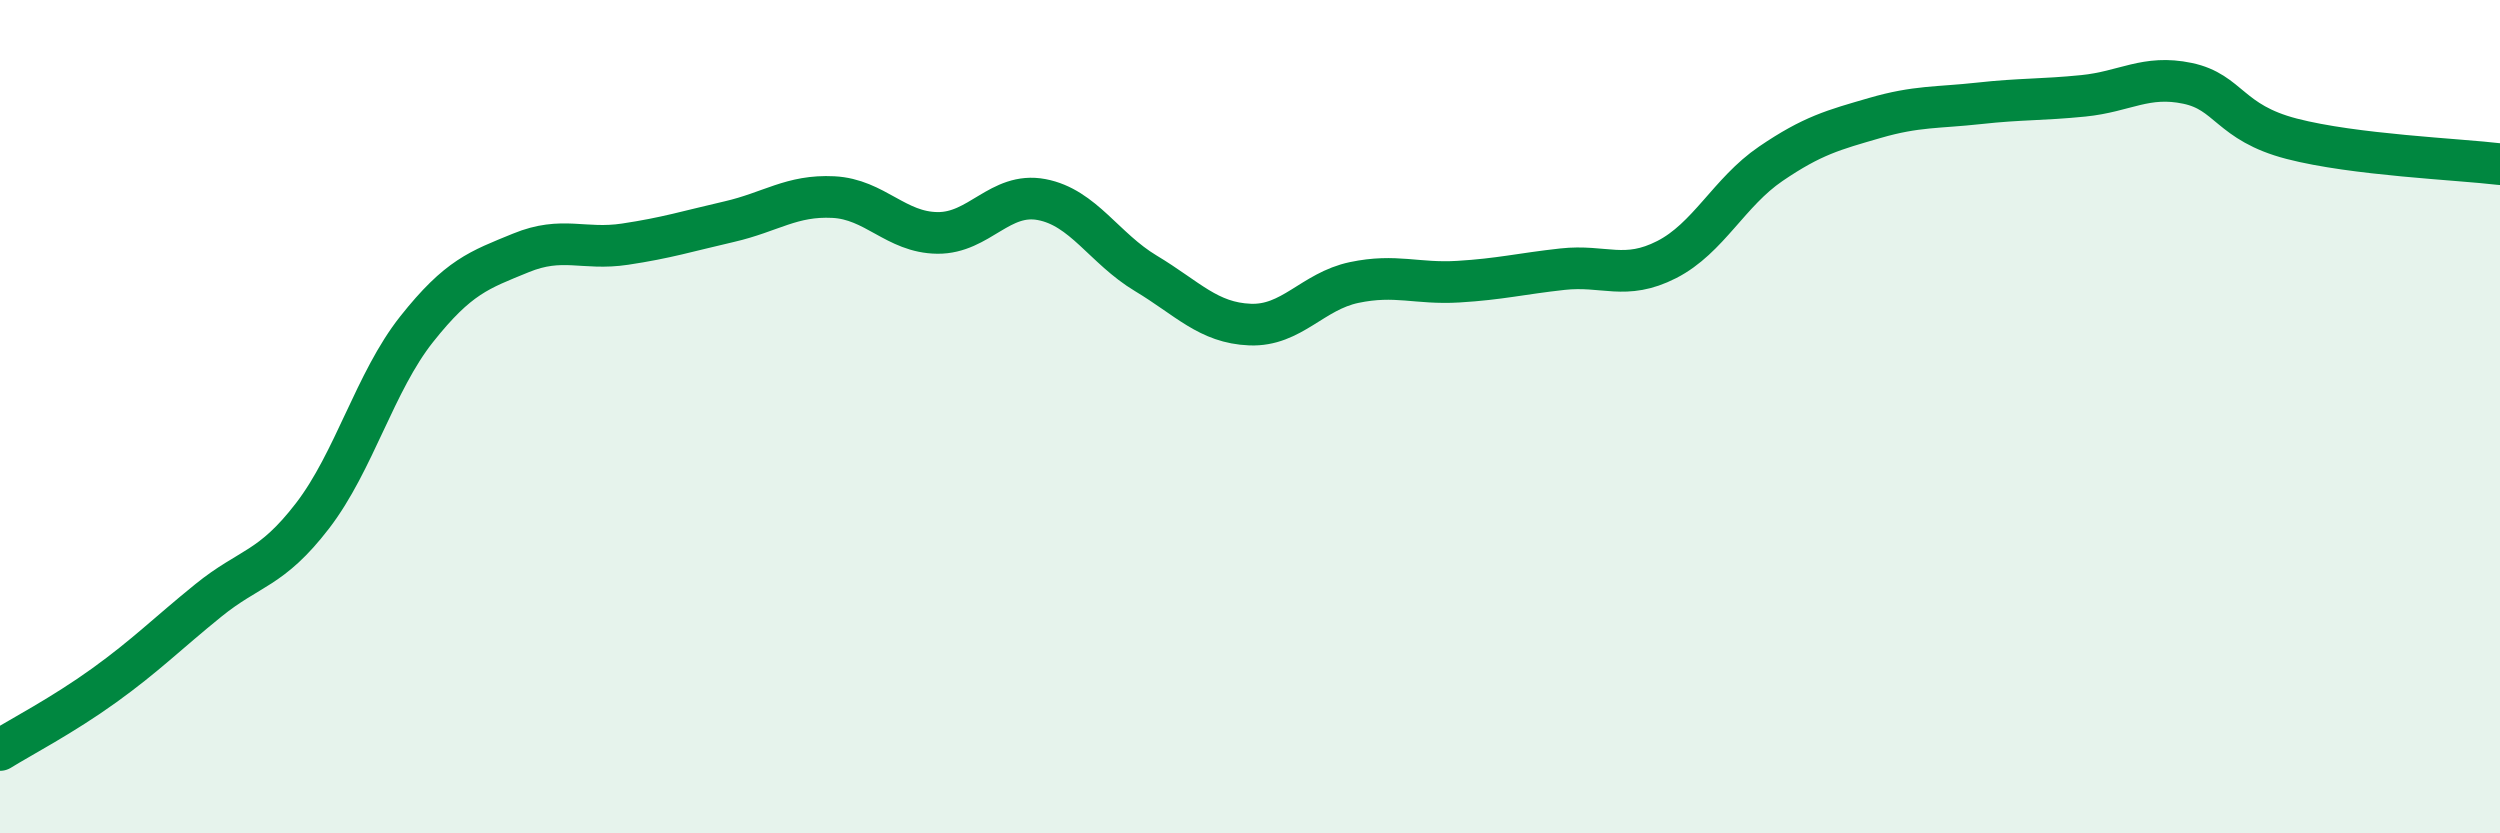 
    <svg width="60" height="20" viewBox="0 0 60 20" xmlns="http://www.w3.org/2000/svg">
      <path
        d="M 0,18 C 0.5,17.69 1.5,17.17 2.5,16.45 C 3.5,15.73 4,15.22 5,14.41 C 6,13.6 6.5,13.68 7.5,12.38 C 8.5,11.08 9,9.16 10,7.9 C 11,6.64 11.5,6.48 12.5,6.07 C 13.5,5.66 14,6.01 15,5.86 C 16,5.71 16.5,5.55 17.5,5.32 C 18.5,5.09 19,4.68 20,4.73 C 21,4.78 21.5,5.58 22.5,5.59 C 23.5,5.6 24,4.6 25,4.79 C 26,4.98 26.5,5.96 27.5,6.56 C 28.5,7.16 29,7.75 30,7.79 C 31,7.83 31.5,6.99 32.5,6.78 C 33.5,6.57 34,6.82 35,6.76 C 36,6.7 36.5,6.57 37.5,6.46 C 38.5,6.35 39,6.74 40,6.23 C 41,5.72 41.5,4.61 42.5,3.93 C 43.5,3.25 44,3.12 45,2.83 C 46,2.54 46.5,2.59 47.5,2.48 C 48.5,2.37 49,2.4 50,2.3 C 51,2.2 51.5,1.79 52.5,2 C 53.5,2.21 53.5,2.94 55,3.33 C 56.5,3.72 59,3.82 60,3.94L60 20L0 20Z"
        fill="#008740"
        opacity="0.1"
        stroke-linecap="round"
        stroke-linejoin="round"
      />
      <path
        d="M 0,18 C 0.5,17.69 1.5,17.17 2.5,16.45 C 3.5,15.73 4,15.22 5,14.41 C 6,13.6 6.5,13.68 7.5,12.38 C 8.5,11.08 9,9.16 10,7.9 C 11,6.64 11.5,6.48 12.5,6.07 C 13.5,5.66 14,6.01 15,5.86 C 16,5.71 16.5,5.55 17.5,5.32 C 18.5,5.09 19,4.68 20,4.73 C 21,4.78 21.5,5.58 22.5,5.59 C 23.5,5.6 24,4.6 25,4.79 C 26,4.98 26.5,5.96 27.5,6.56 C 28.5,7.16 29,7.75 30,7.79 C 31,7.83 31.5,6.99 32.5,6.78 C 33.5,6.57 34,6.82 35,6.76 C 36,6.7 36.5,6.57 37.5,6.46 C 38.5,6.35 39,6.74 40,6.23 C 41,5.72 41.5,4.61 42.5,3.93 C 43.5,3.25 44,3.12 45,2.83 C 46,2.54 46.5,2.59 47.5,2.48 C 48.5,2.37 49,2.4 50,2.3 C 51,2.2 51.5,1.79 52.5,2 C 53.5,2.21 53.5,2.94 55,3.33 C 56.5,3.72 59,3.82 60,3.94"
        stroke="#008740"
        stroke-width="1"
        fill="none"
        stroke-linecap="round"
        stroke-linejoin="round"
      />
    </svg>
  